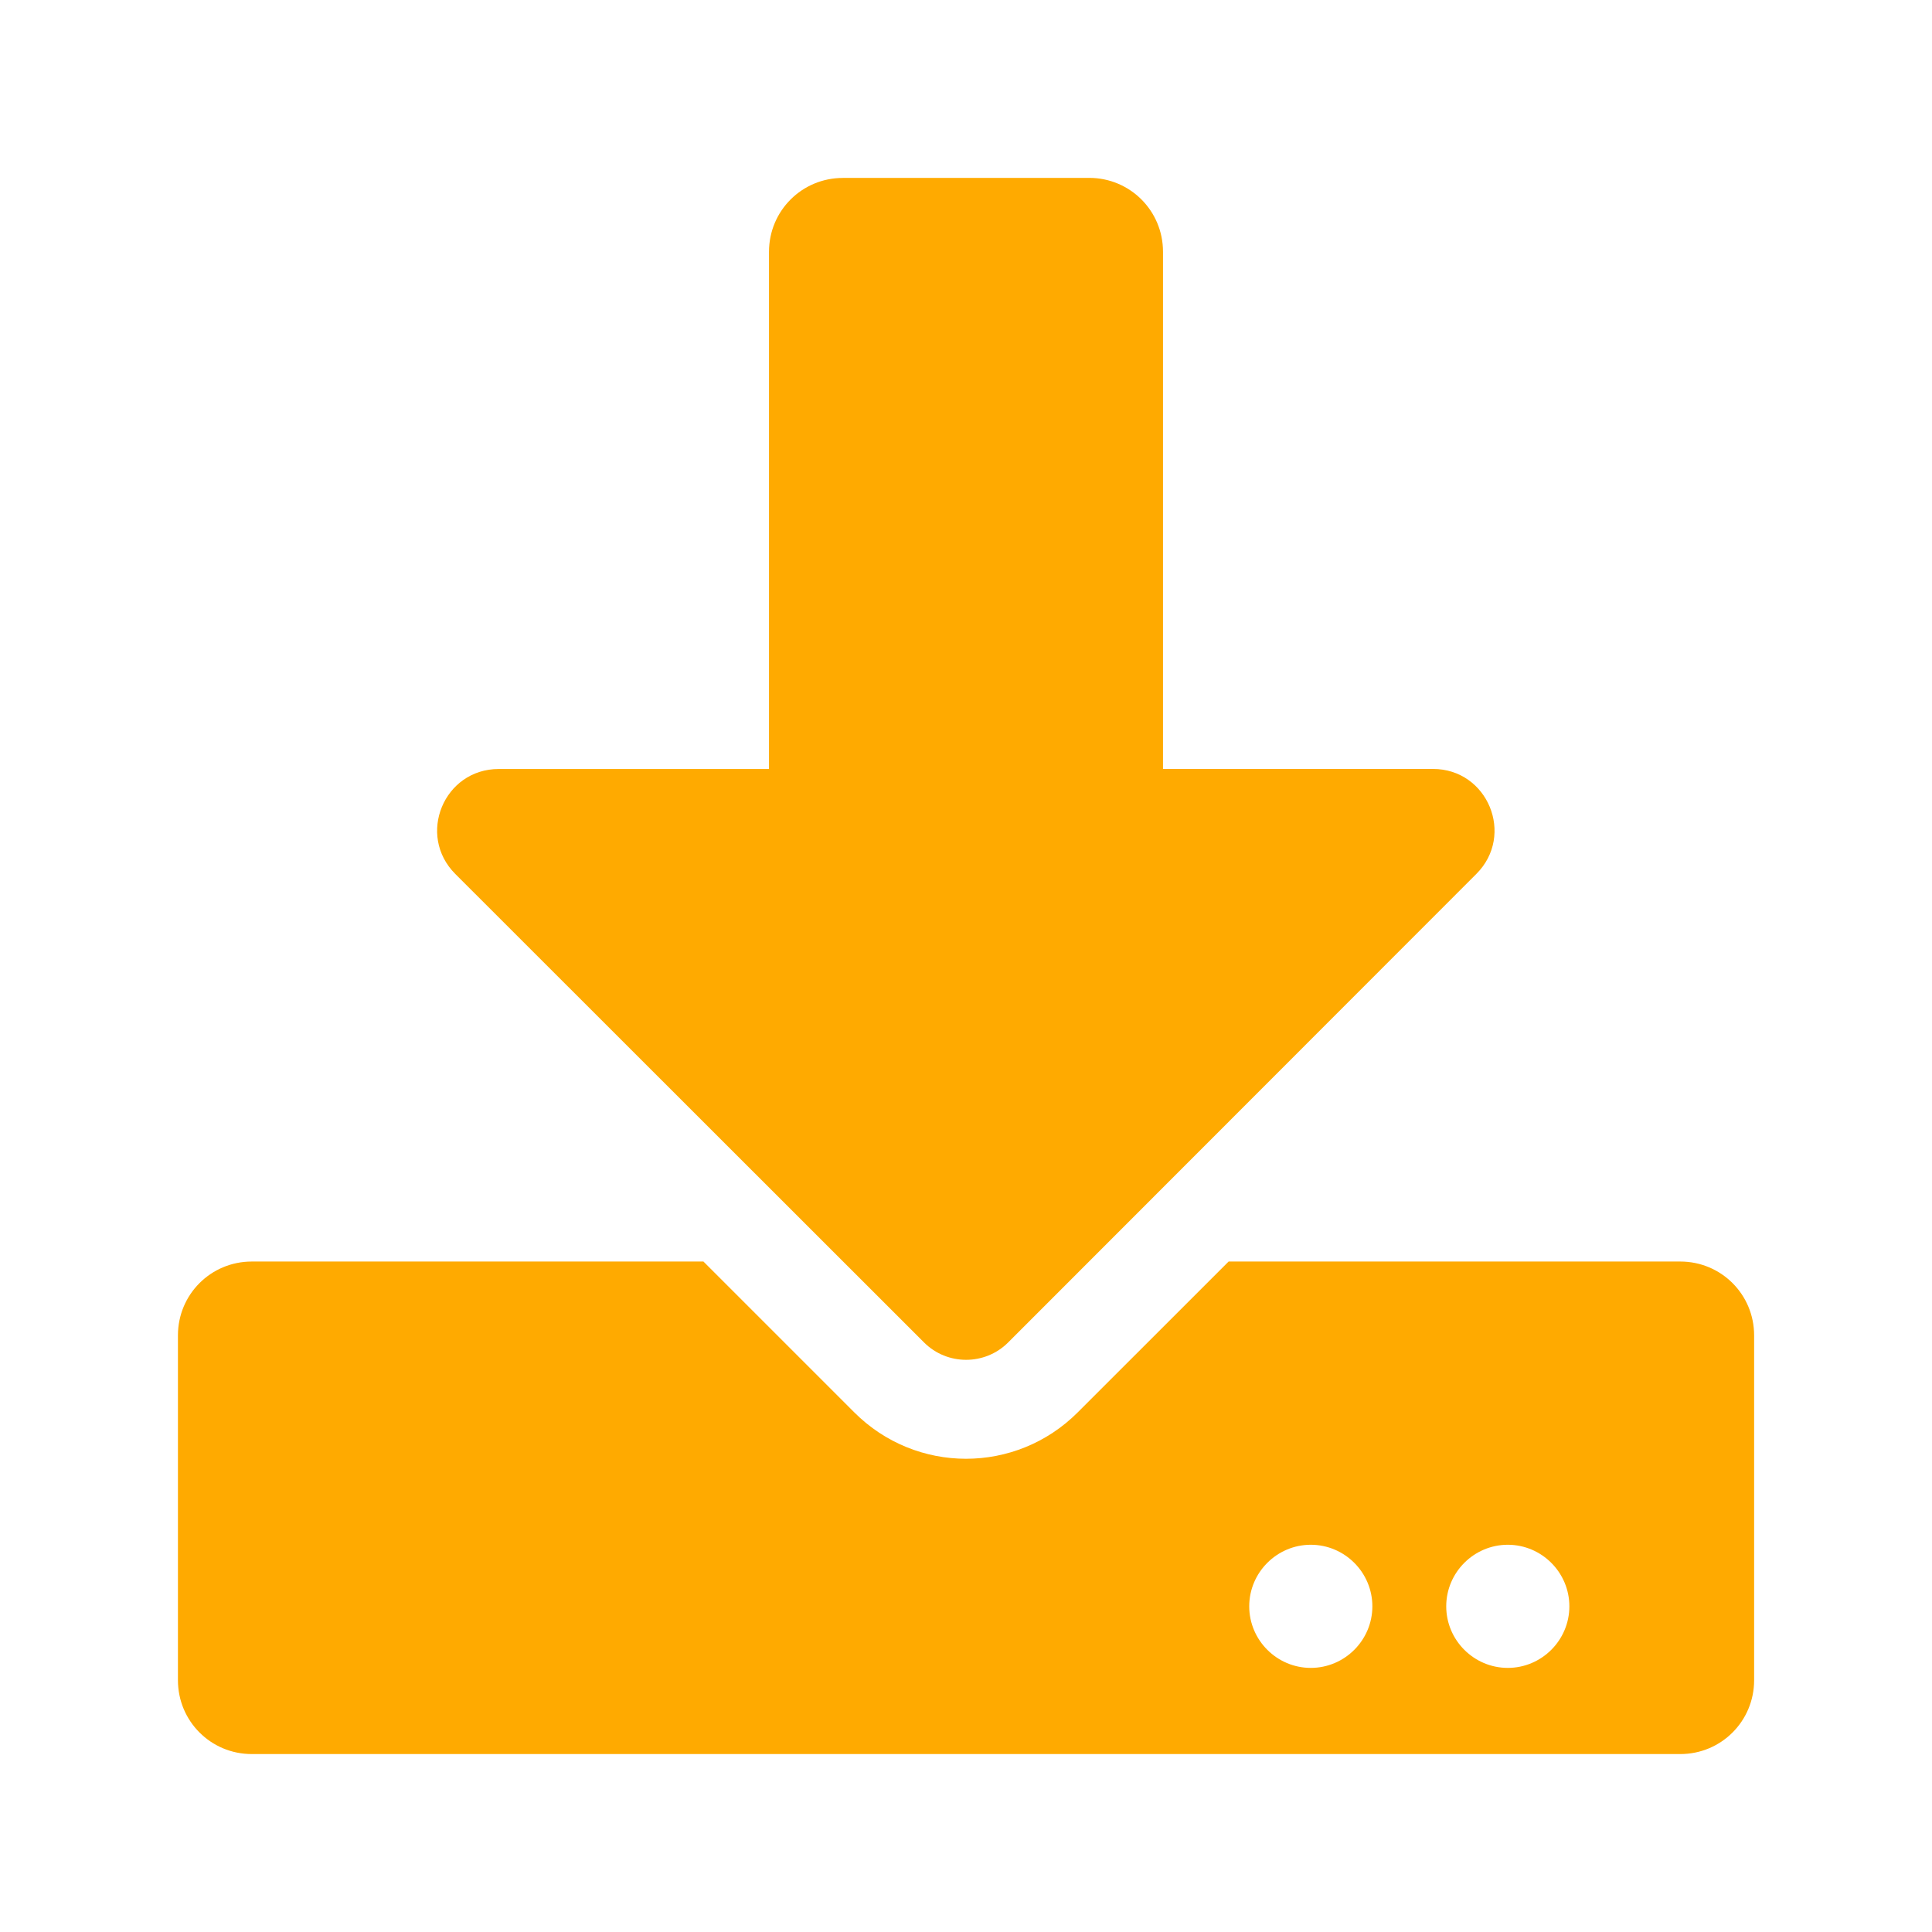 <?xml version="1.0"?>
<svg fill="#ffaa00" xmlns="http://www.w3.org/2000/svg" viewBox="0 0 30 30" width="30px" height="30px">
    <path
        d="m 13.088,2.762 h 3.824 c 0.636,0 1.147,0.511 1.147,1.147 v 8.031 h 4.192 c 0.851,0 1.276,1.028 0.674,1.63 l -7.271,7.276 c -0.359,0.359 -0.946,0.359 -1.305,0 L 7.07,13.571 C 6.467,12.968 6.893,11.941 7.744,11.941 H 11.941 V 3.91 c 0,-0.636 0.511,-1.147 1.147,-1.147 z M 27.238,20.736 v 5.354 c 0,0.636 -0.511,1.147 -1.147,1.147 H 3.91 c -0.636,0 -1.147,-0.511 -1.147,-1.147 v -5.354 c 0,-0.636 0.511,-1.147 1.147,-1.147 h 7.013 l 2.342,2.342 c 0.961,0.961 2.51,0.961 3.47,0 L 19.078,19.589 h 7.013 c 0.636,0 1.147,0.511 1.147,1.147 z m -5.928,4.207 c 0,-0.526 -0.43,-0.956 -0.956,-0.956 -0.526,0 -0.956,0.43 -0.956,0.956 0,0.526 0.43,0.956 0.956,0.956 0.526,0 0.956,-0.43 0.956,-0.956 z m 3.059,0 c 0,-0.526 -0.43,-0.956 -0.956,-0.956 -0.526,0 -0.956,0.43 -0.956,0.956 0,0.526 0.43,0.956 0.956,0.956 0.526,0 0.956,-0.43 0.956,-0.956 z" />
</svg>